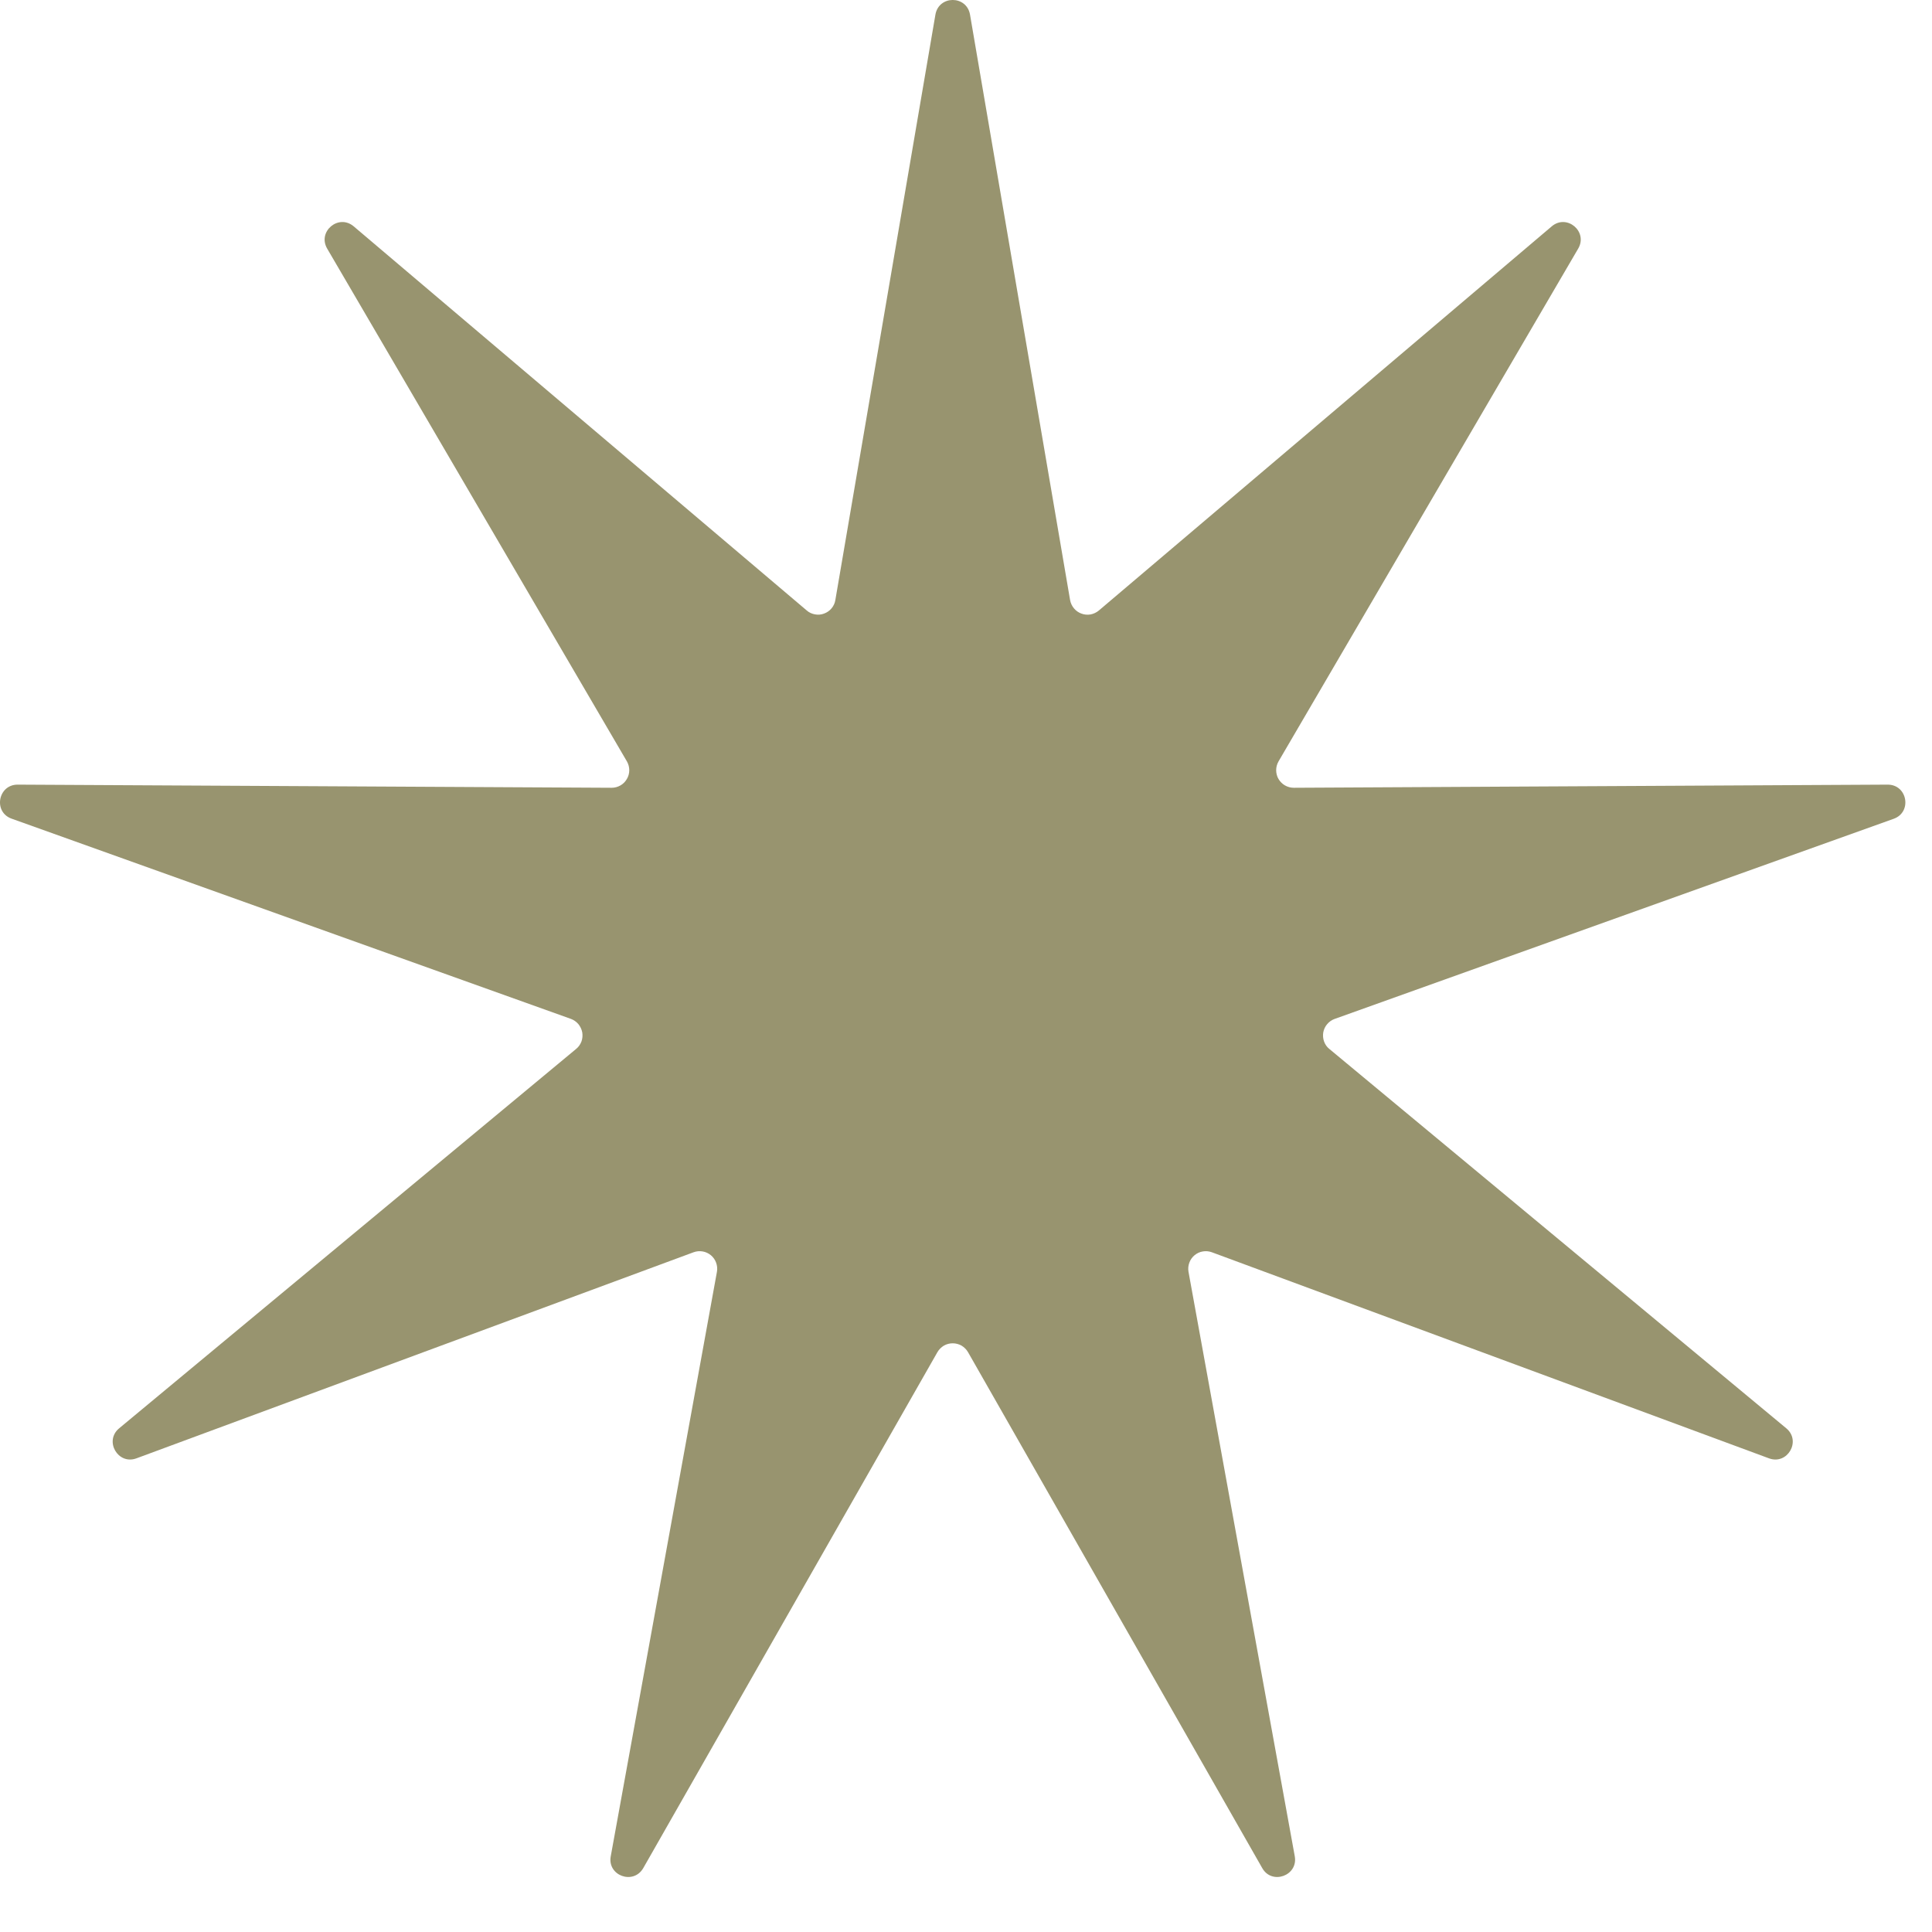 <?xml version="1.0" encoding="UTF-8"?> <svg xmlns="http://www.w3.org/2000/svg" width="24" height="24" viewBox="0 0 24 24" fill="none"><path d="M11.62 0.182C11.662 -0.061 12.008 -0.061 12.05 0.182L13.293 7.454C13.3 7.492 13.316 7.527 13.341 7.557C13.365 7.586 13.397 7.609 13.433 7.622C13.469 7.636 13.508 7.639 13.546 7.633C13.584 7.626 13.62 7.609 13.649 7.585L19.276 2.812C19.463 2.653 19.729 2.876 19.605 3.088L15.882 9.459C15.863 9.492 15.853 9.53 15.853 9.568C15.853 9.606 15.863 9.644 15.882 9.677C15.902 9.71 15.929 9.738 15.963 9.757C15.996 9.776 16.034 9.786 16.072 9.786L23.45 9.747C23.695 9.747 23.755 10.088 23.525 10.171L16.578 12.658C16.542 12.671 16.51 12.694 16.486 12.723C16.461 12.752 16.445 12.788 16.438 12.825C16.432 12.863 16.435 12.902 16.448 12.938C16.461 12.974 16.483 13.006 16.513 13.03L22.19 17.743C22.379 17.9 22.205 18.201 21.975 18.116L15.054 15.556C15.018 15.543 14.979 15.539 14.941 15.546C14.903 15.552 14.868 15.569 14.839 15.593C14.809 15.618 14.787 15.65 14.774 15.686C14.761 15.722 14.757 15.761 14.764 15.799L16.084 23.059C16.128 23.3 15.8 23.419 15.68 23.206L12.025 16.797C12.006 16.764 11.978 16.736 11.945 16.716C11.911 16.697 11.873 16.687 11.835 16.687C11.796 16.687 11.758 16.697 11.725 16.716C11.692 16.736 11.664 16.764 11.645 16.797L7.991 23.206C7.868 23.419 7.542 23.3 7.587 23.059L8.906 15.799C8.913 15.761 8.909 15.722 8.896 15.686C8.883 15.65 8.861 15.618 8.831 15.593C8.802 15.569 8.766 15.552 8.729 15.546C8.691 15.539 8.652 15.543 8.616 15.556L1.695 18.116C1.466 18.201 1.291 17.9 1.48 17.743L7.157 13.03C7.187 13.006 7.209 12.974 7.223 12.938C7.236 12.902 7.239 12.863 7.233 12.825C7.226 12.787 7.209 12.752 7.185 12.722C7.16 12.693 7.128 12.67 7.092 12.657L0.145 10.17C-0.087 10.088 -0.025 9.746 0.22 9.747L7.598 9.786C7.636 9.786 7.674 9.776 7.707 9.757C7.741 9.738 7.768 9.71 7.787 9.677C7.807 9.644 7.817 9.606 7.817 9.568C7.817 9.53 7.807 9.492 7.788 9.459L4.064 3.088C3.941 2.876 4.206 2.653 4.394 2.812L10.021 7.583C10.05 7.609 10.086 7.625 10.124 7.632C10.162 7.639 10.201 7.636 10.237 7.622C10.273 7.609 10.305 7.587 10.33 7.557C10.355 7.527 10.371 7.492 10.377 7.454L11.62 0.182Z" fill="#98946F"></path></svg> 